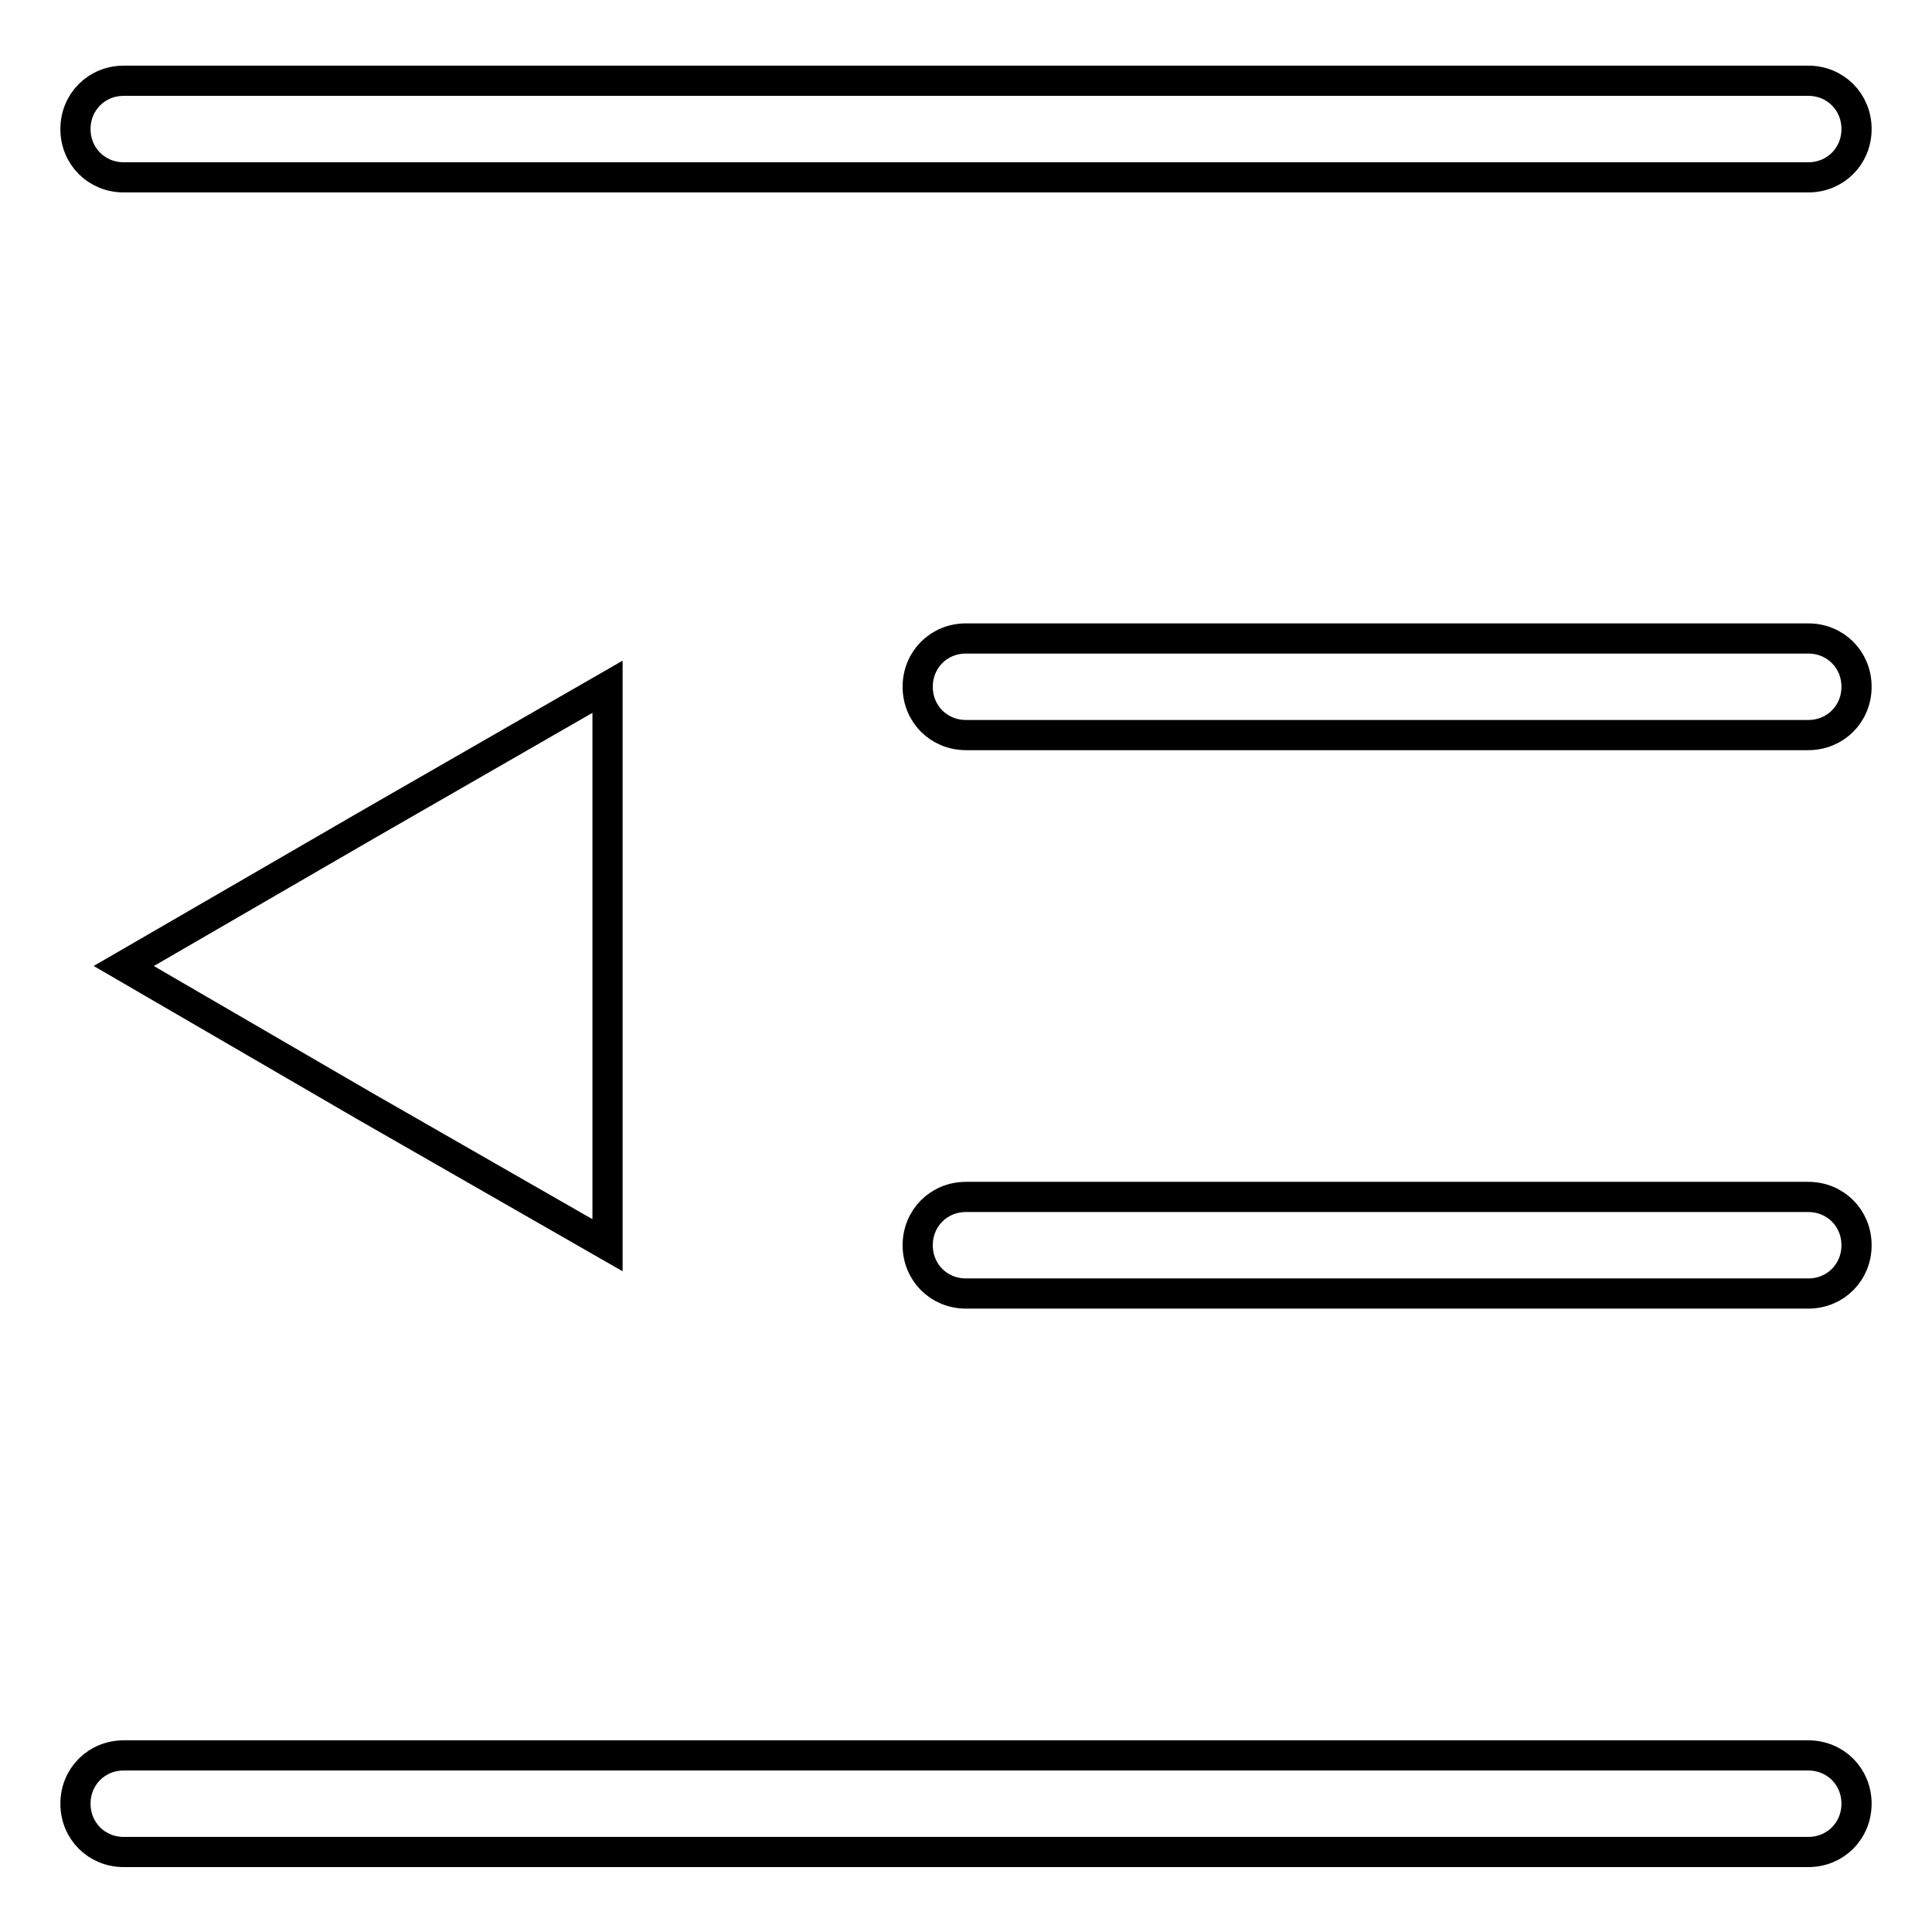 <?xml version="1.0" encoding="utf-8"?>
<!-- Svg Vector Icons : http://www.onlinewebfonts.com/icon -->
<!DOCTYPE svg PUBLIC "-//W3C//DTD SVG 1.1//EN" "http://www.w3.org/Graphics/SVG/1.1/DTD/svg11.dtd">
<svg version="1.1" xmlns="http://www.w3.org/2000/svg" xmlns:xlink="http://www.w3.org/1999/xlink" x="0px" y="0px" viewBox="0 0 256 256" enable-background="new 0 0 256 256" xml:space="preserve">
<g> <path stroke-width="4" fill-opacity="0" stroke="#000000"  d="M239.6,23.5H16.4c-3.6,0-6.4-2.8-6.4-6.4c0-3.6,2.8-6.4,6.4-6.4h223.2c3.6,0,6.4,2.8,6.4,6.4 C246,20.7,243.2,23.5,239.6,23.5z M239.6,97.4H128c-3.6,0-6.4-2.8-6.4-6.4s2.8-6.4,6.4-6.4h111.6c3.6,0,6.4,2.8,6.4,6.4 S243.2,97.4,239.6,97.4z M239.6,171.4H128c-3.6,0-6.4-2.8-6.4-6.4c0-3.6,2.8-6.4,6.4-6.4h111.6c3.6,0,6.4,2.8,6.4,6.4 C246,168.6,243.2,171.4,239.6,171.4z M239.6,245.4H16.4c-3.6,0-6.4-2.8-6.4-6.4c0-3.6,2.8-6.4,6.4-6.4h223.2c3.6,0,6.4,2.8,6.4,6.4 C246,242.6,243.2,245.4,239.6,245.4z M16.4,128l32.1-18.6L80.5,91v74l-32.1-18.4L16.4,128z"/></g>
</svg>
